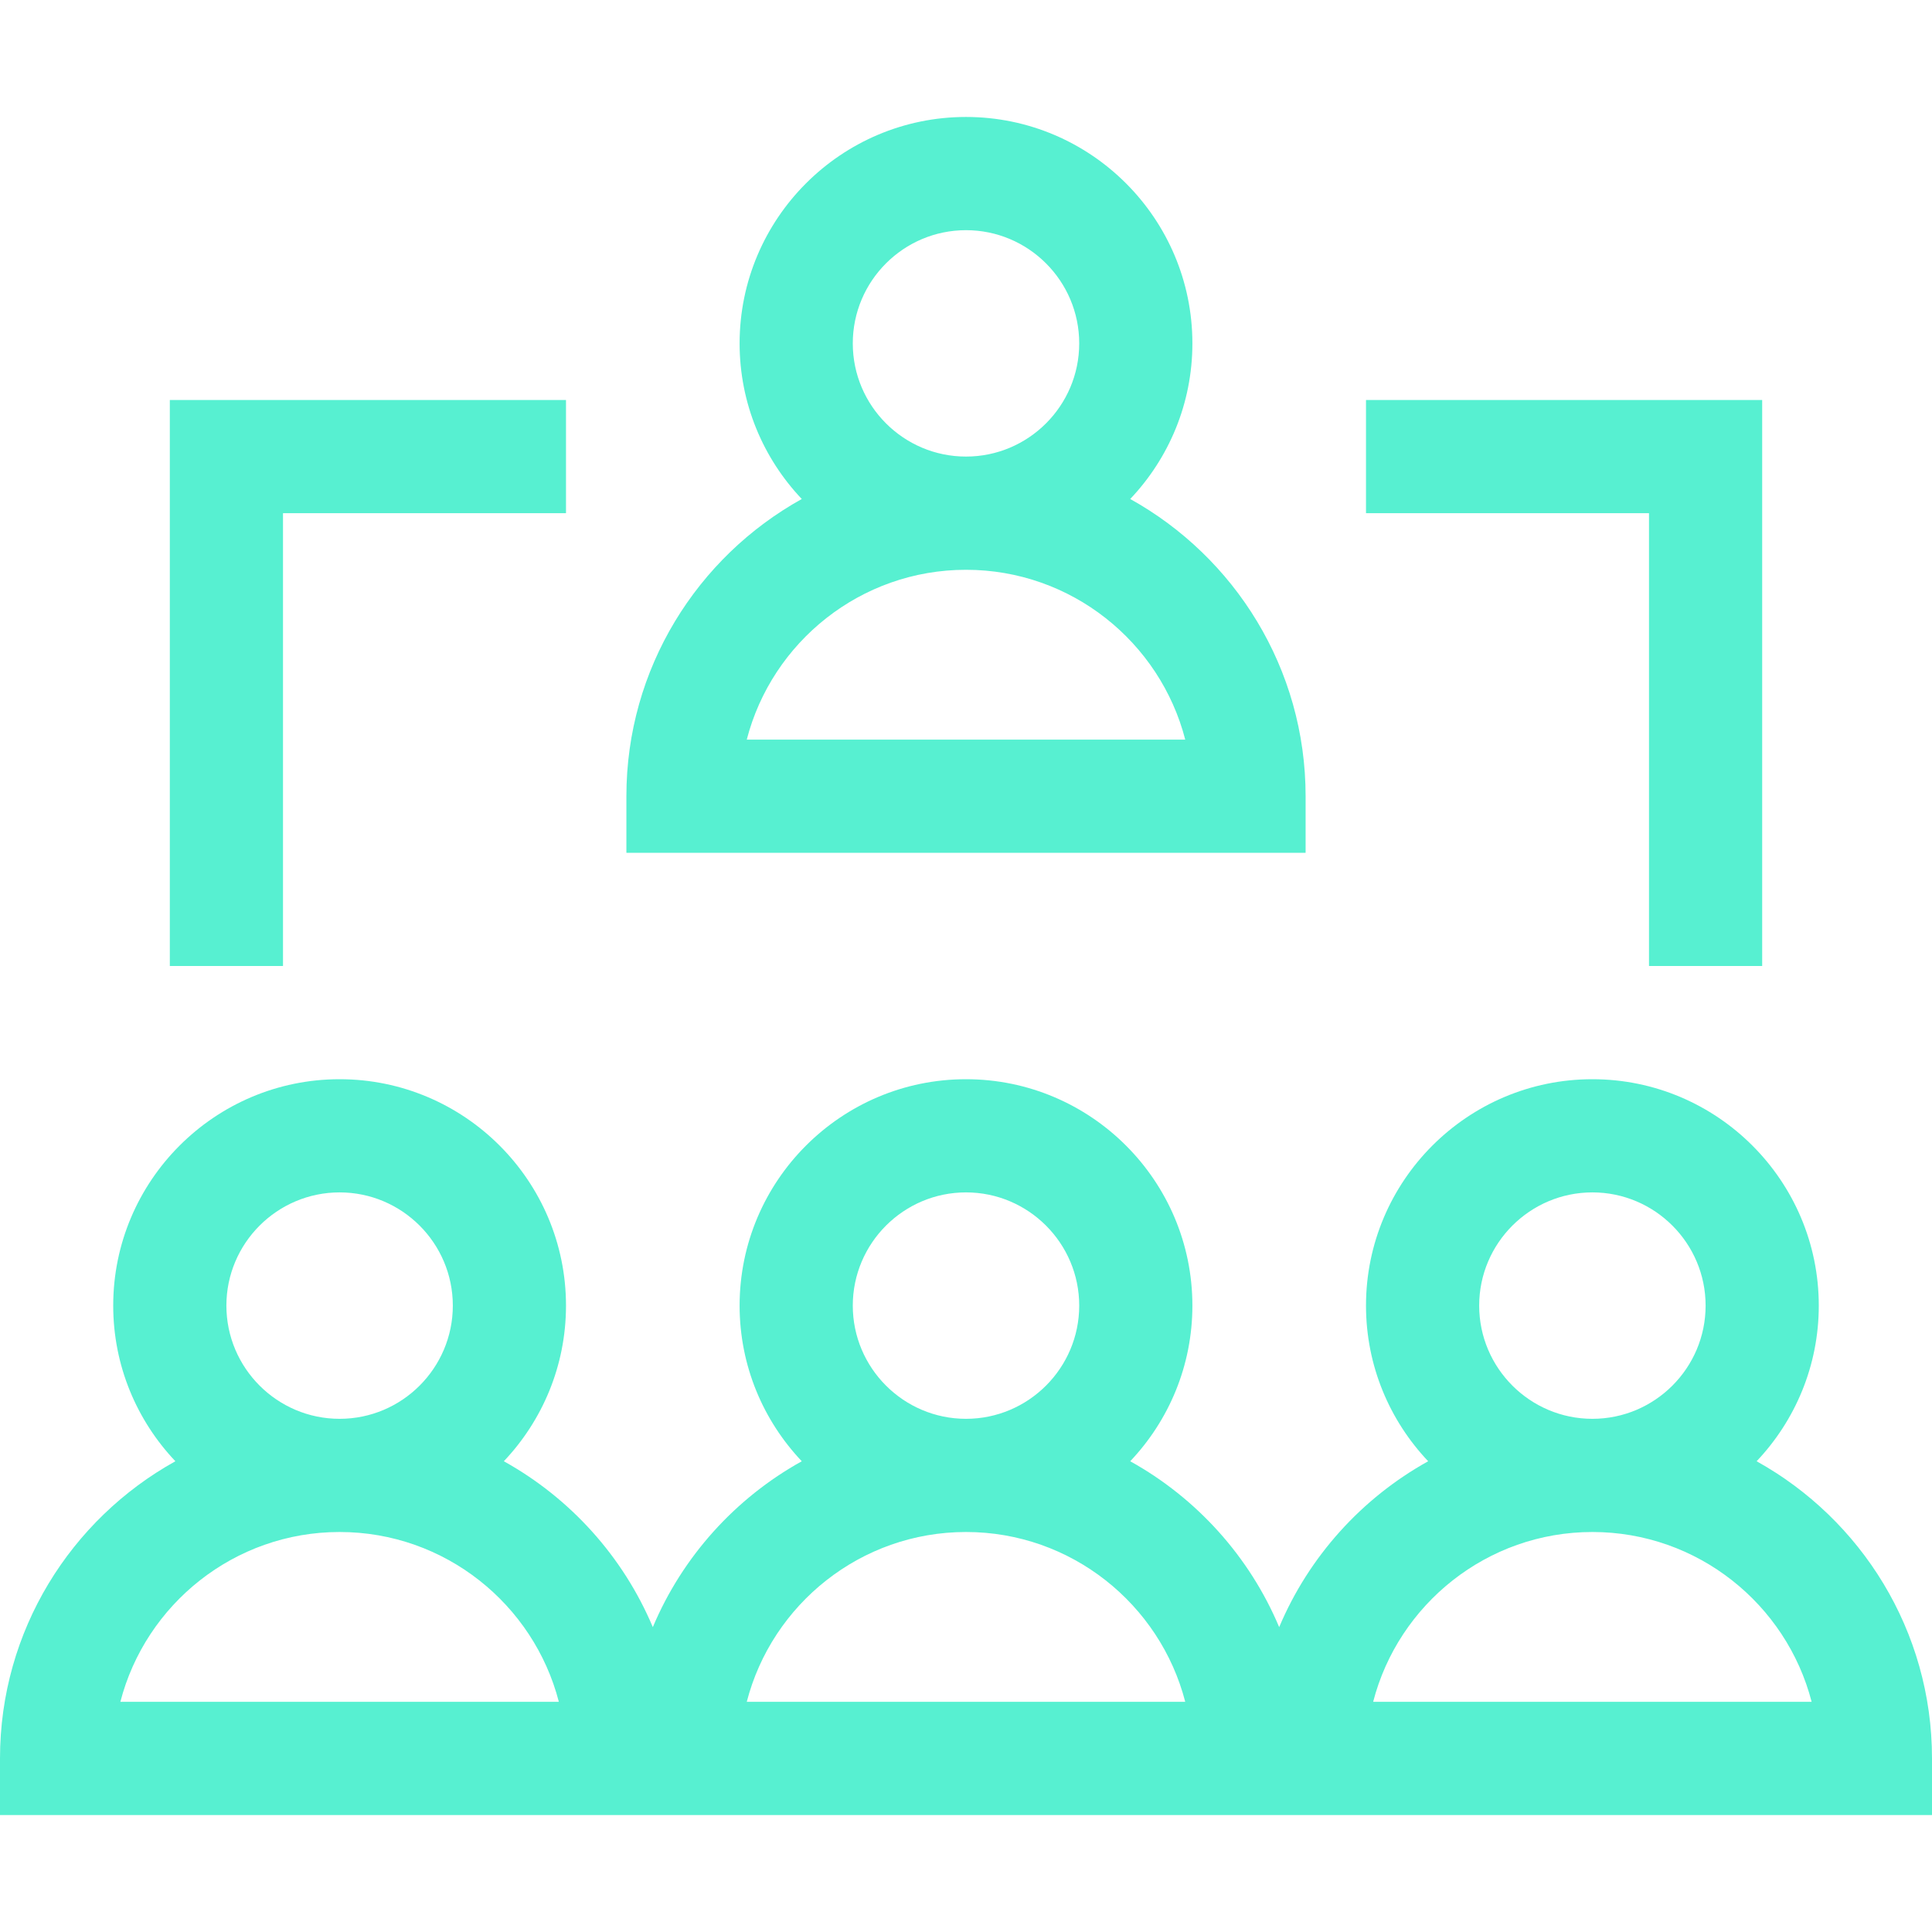 <svg width="50" height="50" viewBox="0 0 50 50" fill="none" xmlns="http://www.w3.org/2000/svg">
<path d="M45.461 37.817C46.457 36.766 47.07 35.348 47.07 33.789C47.07 30.558 44.442 27.93 41.211 27.93C37.98 27.93 35.352 30.558 35.352 33.789C35.352 35.348 35.965 36.766 36.961 37.817C35.242 38.771 33.874 40.284 33.105 42.11C32.337 40.284 30.969 38.771 29.25 37.817C30.246 36.766 30.859 35.348 30.859 33.789C30.859 30.558 28.231 27.93 25 27.93C21.769 27.93 19.141 30.558 19.141 33.789C19.141 35.348 19.754 36.766 20.75 37.817C19.031 38.771 17.663 40.284 16.895 42.11C16.126 40.284 14.758 38.771 13.039 37.817C14.035 36.766 14.648 35.348 14.648 33.789C14.648 30.558 12.02 27.93 8.789 27.93C5.558 27.93 2.93 30.558 2.93 33.789C2.93 35.348 3.543 36.766 4.539 37.817C1.835 39.317 0 42.202 0 45.508V46.973H50V45.508C50 42.202 48.165 39.317 45.461 37.817ZM8.789 30.859C10.405 30.859 11.719 32.174 11.719 33.789C11.719 35.404 10.405 36.719 8.789 36.719C7.174 36.719 5.859 35.404 5.859 33.789C5.859 32.174 7.174 30.859 8.789 30.859ZM3.115 44.043C3.767 41.519 6.064 39.648 8.789 39.648C11.514 39.648 13.811 41.519 14.463 44.043H3.115ZM25 30.859C26.615 30.859 27.93 32.174 27.93 33.789C27.93 35.404 26.615 36.719 25 36.719C23.385 36.719 22.07 35.404 22.07 33.789C22.07 32.174 23.385 30.859 25 30.859ZM19.326 44.043C19.978 41.519 22.275 39.648 25 39.648C27.725 39.648 30.022 41.519 30.674 44.043H19.326ZM41.211 30.859C42.826 30.859 44.141 32.174 44.141 33.789C44.141 35.404 42.826 36.719 41.211 36.719C39.596 36.719 38.281 35.404 38.281 33.789C38.281 32.174 39.596 30.859 41.211 30.859ZM35.537 44.043C36.189 41.519 38.486 39.648 41.211 39.648C43.936 39.648 46.233 41.519 46.885 44.043H35.537Z" fill="#57F0D1"/>
<path d="M33.789 20.605C33.789 17.3 31.954 14.415 29.25 12.914C30.246 11.864 30.859 10.446 30.859 8.887C30.859 5.656 28.231 3.027 25 3.027C21.769 3.027 19.141 5.656 19.141 8.887C19.141 10.446 19.754 11.864 20.75 12.914C18.046 14.415 16.211 17.3 16.211 20.605V22.07H33.789V20.605ZM25 5.957C26.615 5.957 27.93 7.271 27.93 8.887C27.93 10.502 26.615 11.816 25 11.816C23.385 11.816 22.07 10.502 22.07 8.887C22.07 7.271 23.385 5.957 25 5.957ZM19.326 19.141C19.978 16.616 22.275 14.746 25 14.746C27.725 14.746 30.022 16.616 30.674 19.141H19.326Z" fill="#57F0D1"/>
<path d="M42.676 25H45.605V10.352H35.352V13.281H42.676V25Z" fill="#57F0D1"/>
<path d="M7.324 13.281H14.648V10.352H4.395V25H7.324V13.281Z" fill="#57F0D1"/>
</svg>
